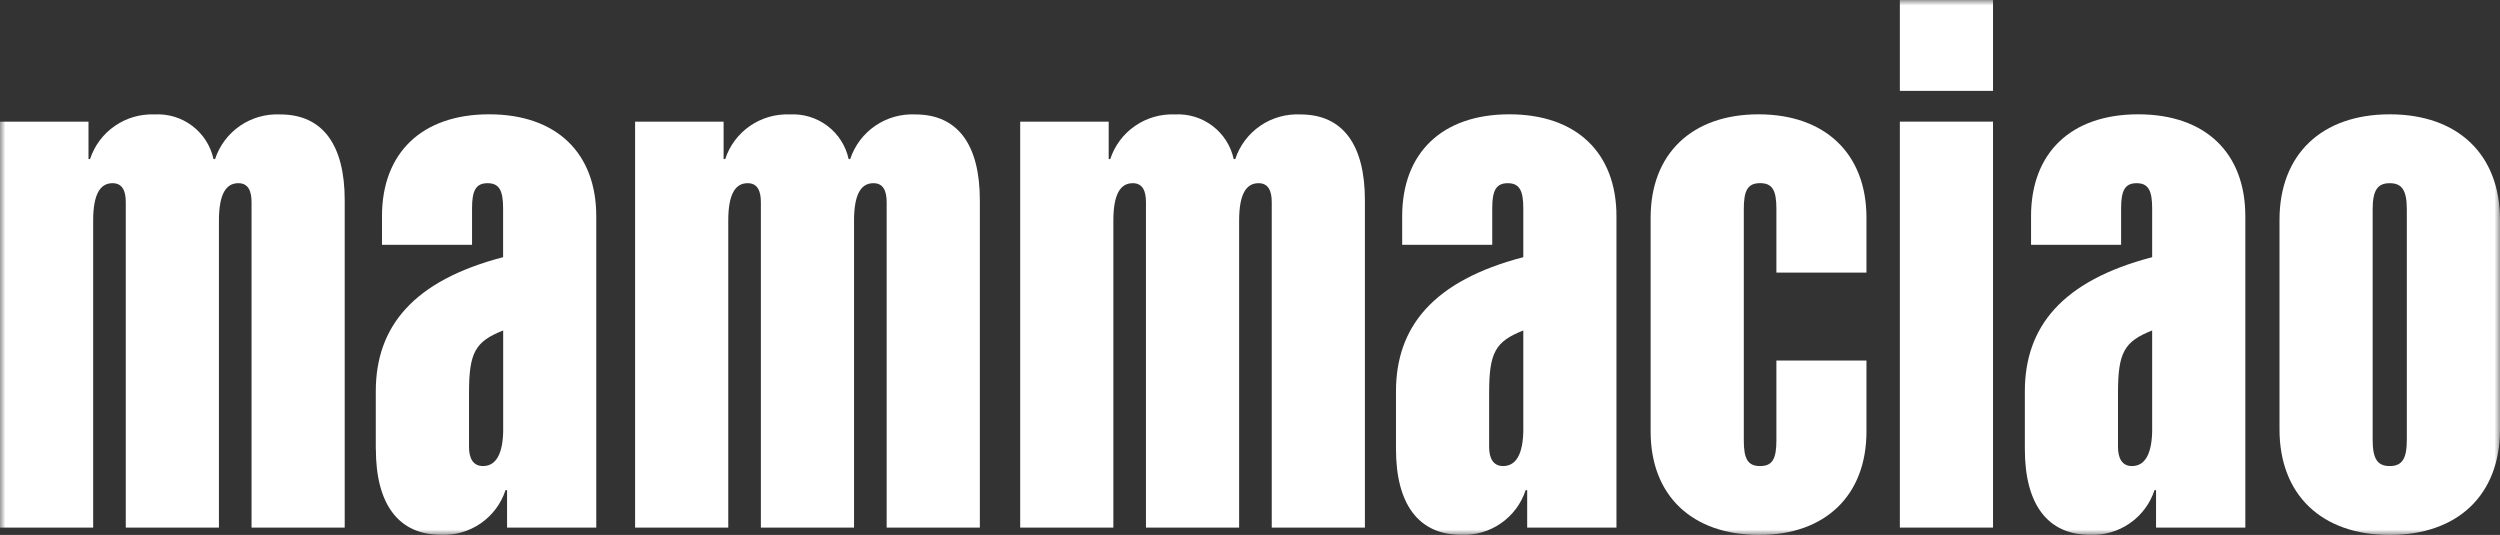 <svg xmlns="http://www.w3.org/2000/svg" width="229" height="49" viewBox="0 0 229 49" fill="none"><rect x="0" y="0" width="229" height="49" fill="#333333" stroke="none"/><g clip-path="url(#clip0_1_3)"><mask id="mask0_1_3" style="mask-type:luminance" maskUnits="userSpaceOnUse" x="0" y="0" width="229" height="49"><path d="M229 0H0V49H229V0Z" fill="white"></path></mask><g mask="url(#mask0_1_3)"><path d="M0 11.142H8.106V14.572H8.249C8.652 13.342 9.446 12.277 10.512 11.539C11.578 10.801 12.856 10.43 14.152 10.482C15.395 10.409 16.622 10.781 17.613 11.531C18.604 12.281 19.294 13.359 19.557 14.572H19.7C20.108 13.332 20.914 12.26 21.993 11.521C23.073 10.783 24.365 10.418 25.673 10.482C29.583 10.482 31.575 13.301 31.575 18.336V48.327H23.042V18.526C23.042 17.518 22.756 16.78 21.833 16.78C20.695 16.78 20.054 17.787 20.054 20.209V48.327H11.521V18.526C11.521 17.518 11.236 16.78 10.311 16.78C9.174 16.78 8.534 17.787 8.534 20.209V48.327H0V11.142Z" fill="white"></path><path d="M34.422 41.146V35.844C34.422 29.937 37.835 25.708 46.084 23.559V19.063C46.084 17.451 45.728 16.781 44.662 16.781C43.595 16.781 43.239 17.451 43.239 19.063V22.424H34.99V19.802C34.99 14.028 38.617 10.471 44.805 10.471C50.993 10.471 54.618 14.032 54.618 19.802V48.329H46.447V44.899H46.304C45.903 46.129 45.109 47.195 44.043 47.933C42.978 48.672 41.699 49.042 40.402 48.988C36.491 48.988 34.429 46.169 34.429 41.135M46.091 39.255V30.272C43.531 31.279 42.962 32.286 42.962 35.978V40.945C42.962 41.952 43.318 42.691 44.242 42.691C45.379 42.691 46.095 41.683 46.095 39.261" fill="white"></path><path d="M58.175 11.142H66.282V14.572H66.429C66.831 13.342 67.626 12.277 68.691 11.539C69.757 10.801 71.035 10.43 72.332 10.482C73.574 10.409 74.801 10.781 75.792 11.531C76.784 12.281 77.473 13.359 77.736 14.572H77.879C78.288 13.332 79.094 12.26 80.173 11.521C81.252 10.783 82.545 10.418 83.852 10.482C87.763 10.482 89.754 13.301 89.754 18.336V48.327H81.218V18.526C81.218 17.518 80.932 16.78 80.008 16.78C78.87 16.78 78.23 17.787 78.23 20.209V48.327H69.696V18.526C69.696 17.518 69.411 16.78 68.486 16.78C67.35 16.78 66.709 17.787 66.709 20.209V48.327H58.175V11.142Z" fill="white"></path><path d="M93.45 11.142H101.556V14.572H101.699C102.102 13.342 102.896 12.277 103.962 11.539C105.028 10.801 106.306 10.43 107.602 10.482C108.845 10.409 110.072 10.781 111.063 11.531C112.054 12.281 112.744 13.359 113.007 14.572H113.15C113.558 13.332 114.364 12.26 115.443 11.521C116.523 10.783 117.815 10.418 119.123 10.482C123.033 10.482 125.025 13.301 125.025 18.336V48.327H116.492V18.526C116.492 17.518 116.206 16.78 115.283 16.78C114.145 16.78 113.504 17.787 113.504 20.209V48.327H104.97V18.526C104.97 17.518 104.686 16.78 103.761 16.78C102.624 16.78 101.984 17.787 101.984 20.209V48.327H93.45V11.142Z" fill="white"></path><path d="M127.872 41.146V35.844C127.872 29.937 131.285 25.708 139.534 23.559V19.063C139.534 17.451 139.178 16.781 138.112 16.781C137.045 16.781 136.689 17.451 136.689 19.063V22.424H128.44V19.802C128.44 14.028 132.067 10.471 138.255 10.471C144.442 10.471 148.068 14.032 148.068 19.802V48.329H139.89V44.899H139.748C139.346 46.129 138.552 47.195 137.487 47.933C136.421 48.672 135.142 49.042 133.846 48.988C129.934 48.988 127.872 46.169 127.872 41.135M139.534 39.255V30.272C136.974 31.279 136.405 32.286 136.405 35.978V40.945C136.405 41.952 136.761 42.691 137.686 42.691C138.823 42.691 139.538 41.683 139.538 39.261" fill="white"></path><path d="M151.198 39.536V19.936C151.198 14.095 154.967 10.472 161.083 10.472C167.199 10.472 170.968 14.095 170.968 19.936V24.971H162.718V19.126C162.718 17.448 162.364 16.777 161.226 16.777C160.088 16.777 159.732 17.448 159.732 19.126V40.342C159.732 42.02 160.088 42.691 161.226 42.691C162.364 42.691 162.718 42.02 162.718 40.342V33.025H170.968V39.536C170.968 45.375 167.199 49.001 161.154 49.001C154.967 49.001 151.198 45.375 151.198 39.536Z" fill="white"></path><path d="M174.027 0H182.561V8.323H174.027V0ZM174.027 11.142H182.561V48.327H174.027V11.142Z" fill="white"></path><path d="M185.476 41.146V35.844C185.476 29.937 188.889 25.708 197.138 23.559V19.063C197.138 17.451 196.782 16.781 195.716 16.781C194.649 16.781 194.293 17.451 194.293 19.063V22.424H186.044V19.802C186.044 14.028 189.671 10.471 195.858 10.471C202.046 10.471 205.672 14.032 205.672 19.802V48.329H197.494V44.899H197.351C196.95 46.129 196.156 47.195 195.09 47.933C194.025 48.672 192.746 49.042 191.449 48.988C187.538 48.988 185.476 46.169 185.476 41.135M197.138 39.255V30.272C194.578 31.279 194.009 32.286 194.009 35.978V40.945C194.009 41.952 194.366 42.691 195.289 42.691C196.426 42.691 197.142 41.683 197.142 39.261" fill="white"></path><path d="M208.803 39.335V20.137C208.803 14.164 212.64 10.472 218.901 10.472C225.161 10.472 229 14.165 229 20.137V39.335C229 45.308 225.163 49.001 218.901 49.001C212.639 49.001 208.803 45.308 208.803 39.335ZM220.465 40.275V19.197C220.465 17.452 220.039 16.781 218.901 16.781C217.763 16.781 217.335 17.452 217.335 19.197V40.275C217.335 42.02 217.763 42.691 218.901 42.691C220.039 42.691 220.465 42.02 220.465 40.275Z" fill="white"></path></g></g><defs><clipPath id="clip0_1_3"><rect width="229" height="49" fill="white"></rect></clipPath></defs></svg>